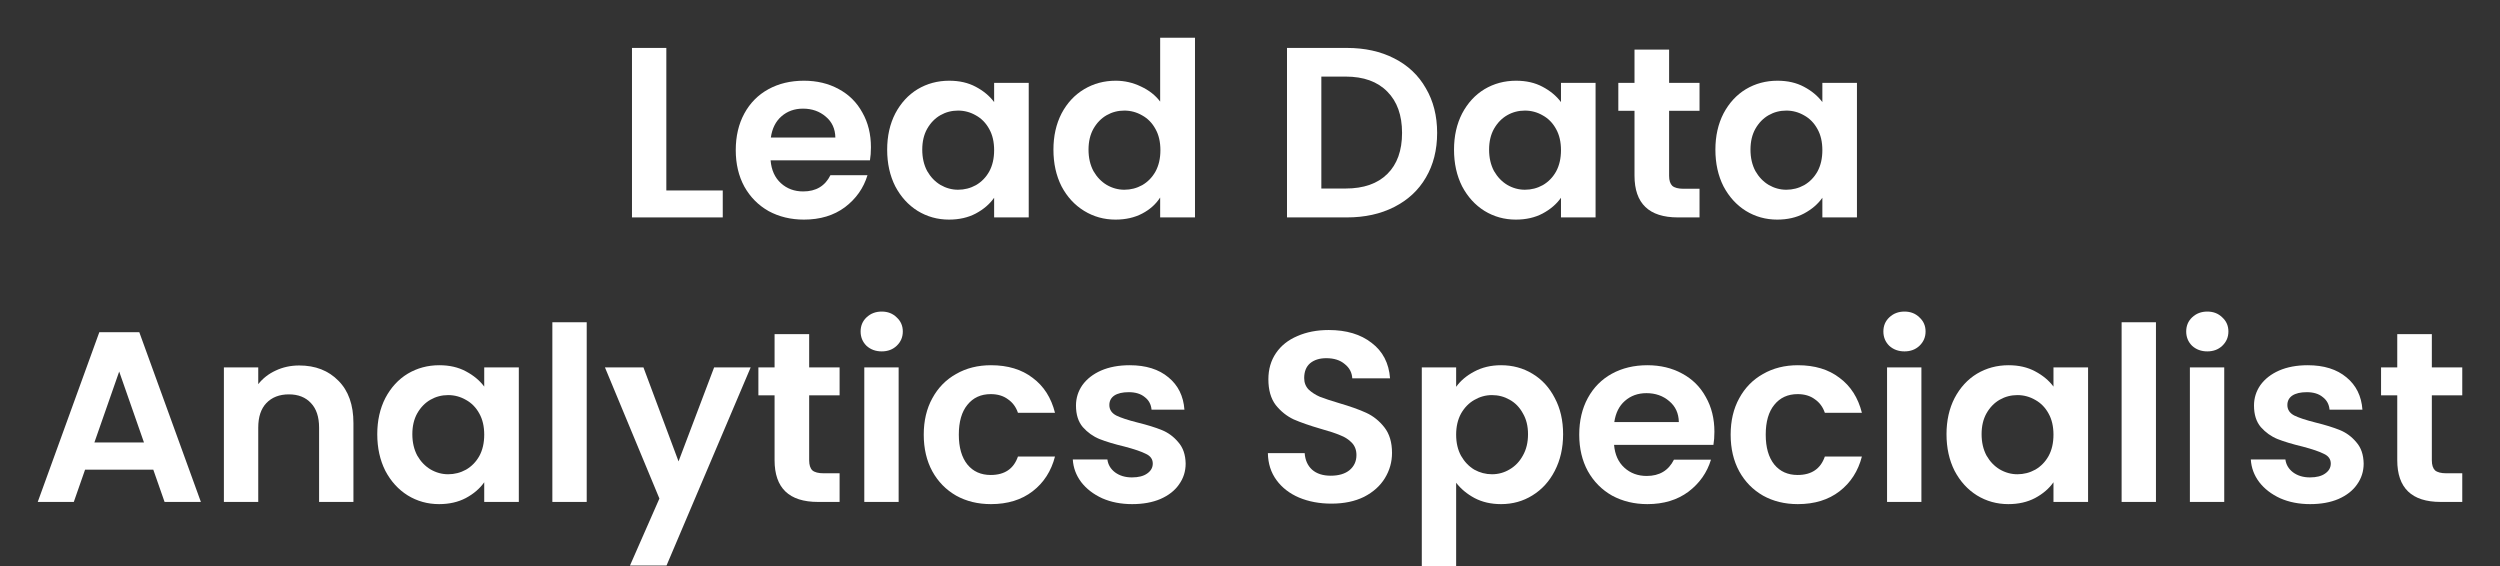 <svg width="265" height="60" viewBox="0 0 265 60" fill="none" xmlns="http://www.w3.org/2000/svg">
<rect x="0" y="0" width="265" height="60" fill="#333333" stroke="none"/>
<path d="M70.631 20.189H76.612V23.046H66.99V5.081H70.631V20.189Z" fill="white"/>
<path d="M92.319 15.608C92.319 16.123 92.284 16.586 92.215 16.998H81.683C81.769 18.027 82.133 18.834 82.775 19.417C83.416 20.001 84.205 20.292 85.141 20.292C86.494 20.292 87.456 19.718 88.028 18.568H91.955C91.539 19.941 90.741 21.073 89.562 21.965C88.383 22.84 86.936 23.278 85.219 23.278C83.832 23.278 82.584 22.978 81.475 22.377C80.382 21.759 79.524 20.893 78.9 19.778C78.293 18.662 77.99 17.375 77.99 15.917C77.99 14.441 78.293 13.146 78.9 12.03C79.507 10.915 80.356 10.057 81.449 9.457C82.541 8.856 83.798 8.556 85.219 8.556C86.589 8.556 87.811 8.847 88.886 9.431C89.978 10.014 90.819 10.846 91.409 11.927C92.015 12.991 92.319 14.218 92.319 15.608ZM88.548 14.579C88.531 13.652 88.193 12.914 87.534 12.365C86.875 11.799 86.069 11.516 85.115 11.516C84.214 11.516 83.451 11.79 82.827 12.339C82.22 12.871 81.847 13.618 81.709 14.579H88.548Z" fill="white"/>
<path d="M94.04 15.865C94.04 14.424 94.326 13.146 94.898 12.03C95.488 10.915 96.276 10.057 97.265 9.457C98.27 8.856 99.388 8.556 100.619 8.556C101.694 8.556 102.63 8.77 103.428 9.199C104.243 9.628 104.893 10.169 105.378 10.821V8.787H109.045V23.046H105.378V20.962C104.91 21.631 104.26 22.189 103.428 22.635C102.613 23.064 101.668 23.278 100.593 23.278C99.38 23.278 98.27 22.969 97.265 22.352C96.276 21.734 95.488 20.867 94.898 19.752C94.326 18.619 94.04 17.324 94.04 15.865ZM105.378 15.917C105.378 15.042 105.205 14.295 104.858 13.678C104.511 13.043 104.043 12.562 103.454 12.236C102.864 11.893 102.232 11.722 101.555 11.722C100.879 11.722 100.255 11.884 99.683 12.21C99.111 12.537 98.643 13.017 98.279 13.652C97.932 14.27 97.759 15.007 97.759 15.865C97.759 16.723 97.932 17.478 98.279 18.13C98.643 18.765 99.111 19.254 99.683 19.598C100.273 19.941 100.897 20.112 101.555 20.112C102.232 20.112 102.864 19.949 103.454 19.623C104.043 19.28 104.511 18.8 104.858 18.182C105.205 17.547 105.378 16.792 105.378 15.917Z" fill="white"/>
<path d="M111.664 15.865C111.664 14.424 111.95 13.146 112.523 12.03C113.112 10.915 113.91 10.057 114.915 9.457C115.921 8.856 117.039 8.556 118.27 8.556C119.206 8.556 120.099 8.762 120.948 9.173C121.798 9.568 122.474 10.1 122.977 10.769V4H126.669V23.046H122.977V20.936C122.526 21.639 121.893 22.206 121.078 22.635C120.263 23.064 119.319 23.278 118.244 23.278C117.03 23.278 115.921 22.969 114.915 22.352C113.91 21.734 113.112 20.867 112.523 19.752C111.95 18.619 111.664 17.324 111.664 15.865ZM123.003 15.917C123.003 15.042 122.829 14.295 122.482 13.678C122.136 13.043 121.668 12.562 121.078 12.236C120.489 11.893 119.856 11.722 119.18 11.722C118.504 11.722 117.88 11.884 117.308 12.21C116.735 12.537 116.267 13.017 115.903 13.652C115.557 14.27 115.383 15.007 115.383 15.865C115.383 16.723 115.557 17.478 115.903 18.13C116.267 18.765 116.735 19.254 117.308 19.598C117.897 19.941 118.521 20.112 119.18 20.112C119.856 20.112 120.489 19.949 121.078 19.623C121.668 19.28 122.136 18.8 122.482 18.182C122.829 17.547 123.003 16.792 123.003 15.917Z" fill="white"/>
<path d="M142.767 5.081C144.674 5.081 146.347 5.45 147.786 6.188C149.242 6.926 150.36 7.981 151.14 9.354C151.938 10.709 152.337 12.288 152.337 14.089C152.337 15.891 151.938 17.47 151.14 18.825C150.36 20.164 149.242 21.202 147.786 21.94C146.347 22.677 144.674 23.046 142.767 23.046H136.422V5.081H142.767ZM142.637 19.983C144.544 19.983 146.017 19.469 147.058 18.439C148.098 17.41 148.618 15.96 148.618 14.089C148.618 12.219 148.098 10.761 147.058 9.714C146.017 8.65 144.544 8.118 142.637 8.118H140.062V19.983H142.637Z" fill="white"/>
<path d="M154.126 15.865C154.126 14.424 154.412 13.146 154.984 12.03C155.573 10.915 156.362 10.057 157.35 9.457C158.356 8.856 159.474 8.556 160.705 8.556C161.78 8.556 162.716 8.77 163.513 9.199C164.328 9.628 164.978 10.169 165.464 10.821V8.787H169.131V23.046H165.464V20.962C164.996 21.631 164.346 22.189 163.513 22.635C162.699 23.064 161.754 23.278 160.679 23.278C159.465 23.278 158.356 22.969 157.35 22.352C156.362 21.734 155.573 20.867 154.984 19.752C154.412 18.619 154.126 17.324 154.126 15.865ZM165.464 15.917C165.464 15.042 165.29 14.295 164.944 13.678C164.597 13.043 164.129 12.562 163.539 12.236C162.95 11.893 162.317 11.722 161.641 11.722C160.965 11.722 160.341 11.884 159.769 12.21C159.197 12.537 158.729 13.017 158.364 13.652C158.018 14.27 157.844 15.007 157.844 15.865C157.844 16.723 158.018 17.478 158.364 18.13C158.729 18.765 159.197 19.254 159.769 19.598C160.358 19.941 160.982 20.112 161.641 20.112C162.317 20.112 162.95 19.949 163.539 19.623C164.129 19.28 164.597 18.8 164.944 18.182C165.29 17.547 165.464 16.792 165.464 15.917Z" fill="white"/>
<path d="M176.925 11.747V18.645C176.925 19.126 177.038 19.477 177.263 19.7C177.506 19.906 177.905 20.009 178.459 20.009H180.15V23.046H177.861C174.793 23.046 173.258 21.571 173.258 18.619V11.747H171.542V8.787H173.258V5.261H176.925V8.787H180.15V11.747H176.925Z" fill="white"/>
<path d="M181.832 15.865C181.832 14.424 182.118 13.146 182.69 12.03C183.28 10.915 184.069 10.057 185.057 9.457C186.062 8.856 187.18 8.556 188.411 8.556C189.486 8.556 190.422 8.77 191.22 9.199C192.035 9.628 192.685 10.169 193.17 10.821V8.787H196.837V23.046H193.17V20.962C192.702 21.631 192.052 22.189 191.22 22.635C190.405 23.064 189.46 23.278 188.385 23.278C187.172 23.278 186.062 22.969 185.057 22.352C184.069 21.734 183.28 20.867 182.69 19.752C182.118 18.619 181.832 17.324 181.832 15.865ZM193.17 15.917C193.17 15.042 192.997 14.295 192.65 13.678C192.303 13.043 191.835 12.562 191.246 12.236C190.656 11.893 190.024 11.722 189.348 11.722C188.671 11.722 188.047 11.884 187.475 12.21C186.903 12.537 186.435 13.017 186.071 13.652C185.724 14.27 185.551 15.007 185.551 15.865C185.551 16.723 185.724 17.478 186.071 18.13C186.435 18.765 186.903 19.254 187.475 19.598C188.065 19.941 188.689 20.112 189.348 20.112C190.024 20.112 190.656 19.949 191.246 19.623C191.835 19.28 192.303 18.8 192.65 18.182C192.997 17.547 193.17 16.792 193.17 15.917Z" fill="white"/>
<path d="M16.248 49.782H9.019L7.823 53.205H4L10.527 35.214H14.766L21.293 53.205H17.445L16.248 49.782ZM15.26 46.899L12.634 39.384L10.007 46.899H15.26Z" fill="white"/>
<path d="M31.717 38.74C33.433 38.74 34.82 39.281 35.877 40.362C36.935 41.425 37.464 42.918 37.464 44.84V53.205H33.823V45.329C33.823 44.197 33.537 43.33 32.965 42.73C32.393 42.112 31.613 41.803 30.624 41.803C29.619 41.803 28.821 42.112 28.232 42.73C27.66 43.33 27.374 44.197 27.374 45.329V53.205H23.733V38.946H27.374V40.722C27.859 40.104 28.475 39.624 29.22 39.281C29.983 38.92 30.815 38.74 31.717 38.74Z" fill="white"/>
<path d="M39.99 46.024C39.99 44.583 40.276 43.304 40.848 42.189C41.437 41.074 42.226 40.216 43.214 39.615C44.22 39.015 45.338 38.714 46.569 38.714C47.644 38.714 48.58 38.929 49.377 39.358C50.192 39.787 50.842 40.327 51.328 40.979V38.946H54.995V53.205H51.328V51.12C50.86 51.789 50.21 52.347 49.377 52.793C48.563 53.222 47.618 53.437 46.543 53.437C45.329 53.437 44.22 53.128 43.214 52.51C42.226 51.892 41.437 51.026 40.848 49.911C40.276 48.778 39.99 47.483 39.99 46.024ZM51.328 46.075C51.328 45.2 51.154 44.454 50.808 43.836C50.461 43.201 49.993 42.721 49.403 42.395C48.814 42.052 48.181 41.88 47.505 41.88C46.829 41.88 46.205 42.043 45.633 42.369C45.061 42.695 44.593 43.176 44.228 43.811C43.882 44.428 43.708 45.166 43.708 46.024C43.708 46.882 43.882 47.637 44.228 48.289C44.593 48.924 45.061 49.413 45.633 49.756C46.222 50.099 46.846 50.271 47.505 50.271C48.181 50.271 48.814 50.108 49.403 49.782C49.993 49.439 50.461 48.958 50.808 48.34C51.154 47.706 51.328 46.951 51.328 46.075Z" fill="white"/>
<path d="M62.191 34.159V53.205H58.55V34.159H62.191Z" fill="white"/>
<path d="M79.571 38.946L70.651 59.949H66.776L69.897 52.845L64.124 38.946H68.206L71.925 48.907L75.696 38.946H79.571Z" fill="white"/>
<path d="M85.772 41.906V48.804C85.772 49.284 85.885 49.636 86.11 49.859C86.353 50.065 86.751 50.168 87.306 50.168H88.997V53.205H86.708C83.639 53.205 82.105 51.729 82.105 48.778V41.906H80.389V38.946H82.105V35.42H85.772V38.946H88.997V41.906H85.772Z" fill="white"/>
<path d="M93.462 37.247C92.82 37.247 92.283 37.05 91.849 36.655C91.433 36.243 91.225 35.737 91.225 35.137C91.225 34.536 91.433 34.039 91.849 33.644C92.283 33.232 92.82 33.026 93.462 33.026C94.103 33.026 94.632 33.232 95.048 33.644C95.481 34.039 95.698 34.536 95.698 35.137C95.698 35.737 95.481 36.243 95.048 36.655C94.632 37.05 94.103 37.247 93.462 37.247ZM95.256 38.946V53.205H91.615V38.946H95.256Z" fill="white"/>
<path d="M97.917 46.075C97.917 44.6 98.22 43.313 98.827 42.215C99.434 41.099 100.274 40.242 101.349 39.641C102.424 39.023 103.655 38.714 105.042 38.714C106.828 38.714 108.301 39.16 109.463 40.053C110.642 40.928 111.431 42.163 111.829 43.759H107.903C107.695 43.141 107.339 42.661 106.836 42.318C106.351 41.957 105.744 41.777 105.016 41.777C103.976 41.777 103.152 42.155 102.546 42.91C101.939 43.648 101.635 44.703 101.635 46.075C101.635 47.431 101.939 48.486 102.546 49.241C103.152 49.979 103.976 50.348 105.016 50.348C106.49 50.348 107.452 49.696 107.903 48.392H111.829C111.431 49.936 110.642 51.163 109.463 52.073C108.284 52.982 106.81 53.437 105.042 53.437C103.655 53.437 102.424 53.136 101.349 52.536C100.274 51.918 99.434 51.06 98.827 49.962C98.22 48.847 97.917 47.551 97.917 46.075Z" fill="white"/>
<path d="M120.009 53.437C118.831 53.437 117.773 53.231 116.837 52.819C115.901 52.39 115.155 51.815 114.6 51.094C114.063 50.374 113.768 49.576 113.716 48.701H117.383C117.452 49.25 117.721 49.705 118.189 50.065C118.675 50.425 119.273 50.605 119.983 50.605C120.677 50.605 121.214 50.468 121.596 50.194C121.995 49.919 122.194 49.567 122.194 49.138C122.194 48.675 121.951 48.332 121.466 48.109C120.998 47.869 120.244 47.611 119.203 47.337C118.128 47.079 117.244 46.813 116.551 46.539C115.875 46.264 115.285 45.844 114.782 45.278C114.297 44.711 114.054 43.948 114.054 42.987C114.054 42.198 114.28 41.477 114.73 40.825C115.199 40.173 115.857 39.658 116.707 39.281C117.574 38.903 118.588 38.714 119.749 38.714C121.466 38.714 122.835 39.143 123.858 40.001C124.881 40.842 125.445 41.983 125.549 43.425H122.064C122.012 42.858 121.769 42.412 121.336 42.086C120.92 41.743 120.356 41.571 119.645 41.571C118.987 41.571 118.475 41.691 118.111 41.932C117.764 42.172 117.591 42.507 117.591 42.935C117.591 43.416 117.834 43.785 118.319 44.042C118.805 44.282 119.559 44.531 120.582 44.789C121.622 45.046 122.48 45.312 123.156 45.587C123.832 45.861 124.413 46.29 124.898 46.873C125.401 47.44 125.661 48.195 125.679 49.138C125.679 49.962 125.445 50.7 124.976 51.352C124.526 52.004 123.867 52.519 123 52.896C122.151 53.257 121.154 53.437 120.009 53.437Z" fill="white"/>
<path d="M141.131 53.385C139.865 53.385 138.721 53.171 137.698 52.742C136.693 52.313 135.895 51.695 135.306 50.889C134.716 50.082 134.413 49.13 134.396 48.032H138.296C138.348 48.77 138.608 49.353 139.076 49.782C139.562 50.211 140.221 50.425 141.053 50.425C141.902 50.425 142.57 50.228 143.055 49.833C143.541 49.422 143.783 48.89 143.783 48.238C143.783 47.706 143.619 47.268 143.289 46.925C142.96 46.582 142.544 46.316 142.041 46.127C141.556 45.921 140.879 45.698 140.013 45.458C138.834 45.115 137.871 44.78 137.126 44.454C136.398 44.111 135.765 43.605 135.228 42.935C134.708 42.249 134.448 41.34 134.448 40.207C134.448 39.143 134.716 38.217 135.254 37.427C135.791 36.638 136.545 36.038 137.516 35.626C138.487 35.197 139.596 34.982 140.845 34.982C142.717 34.982 144.234 35.437 145.396 36.346C146.574 37.239 147.225 38.491 147.346 40.104H143.341C143.307 39.486 143.038 38.98 142.535 38.586C142.05 38.174 141.4 37.968 140.585 37.968C139.874 37.968 139.302 38.148 138.868 38.508C138.452 38.869 138.244 39.392 138.244 40.078C138.244 40.559 138.4 40.962 138.712 41.288C139.042 41.597 139.44 41.854 139.909 42.06C140.394 42.249 141.07 42.472 141.937 42.73C143.116 43.073 144.078 43.416 144.824 43.759C145.569 44.102 146.21 44.617 146.748 45.303C147.285 45.99 147.554 46.891 147.554 48.006C147.554 48.967 147.303 49.859 146.8 50.683C146.297 51.506 145.56 52.167 144.589 52.665C143.619 53.145 142.466 53.385 141.131 53.385Z" fill="white"/>
<path d="M154.351 41.005C154.819 40.353 155.461 39.812 156.275 39.384C157.108 38.937 158.052 38.714 159.11 38.714C160.341 38.714 161.45 39.015 162.439 39.615C163.444 40.216 164.233 41.074 164.805 42.189C165.394 43.287 165.689 44.566 165.689 46.024C165.689 47.483 165.394 48.778 164.805 49.911C164.233 51.026 163.444 51.892 162.439 52.51C161.45 53.128 160.341 53.437 159.11 53.437C158.052 53.437 157.116 53.222 156.301 52.793C155.504 52.364 154.854 51.824 154.351 51.172V60H150.71V38.946H154.351V41.005ZM161.97 46.024C161.97 45.166 161.788 44.428 161.424 43.811C161.078 43.176 160.61 42.695 160.02 42.369C159.448 42.043 158.824 41.88 158.148 41.88C157.489 41.88 156.865 42.052 156.275 42.395C155.703 42.721 155.235 43.201 154.871 43.836C154.524 44.471 154.351 45.218 154.351 46.075C154.351 46.934 154.524 47.68 154.871 48.315C155.235 48.95 155.703 49.439 156.275 49.782C156.865 50.108 157.489 50.271 158.148 50.271C158.824 50.271 159.448 50.099 160.02 49.756C160.61 49.413 161.078 48.924 161.424 48.289C161.788 47.654 161.97 46.899 161.97 46.024Z" fill="white"/>
<path d="M181.727 45.767C181.727 46.281 181.693 46.745 181.623 47.157H171.091C171.178 48.186 171.542 48.993 172.184 49.576C172.825 50.159 173.614 50.451 174.55 50.451C175.902 50.451 176.864 49.876 177.437 48.727H181.363C180.947 50.099 180.15 51.232 178.971 52.124C177.792 52.999 176.344 53.437 174.628 53.437C173.241 53.437 171.993 53.136 170.883 52.536C169.791 51.918 168.933 51.052 168.309 49.936C167.702 48.821 167.399 47.534 167.399 46.075C167.399 44.6 167.702 43.304 168.309 42.189C168.916 41.074 169.765 40.216 170.857 39.615C171.95 39.015 173.206 38.714 174.628 38.714C175.998 38.714 177.22 39.006 178.295 39.59C179.387 40.173 180.228 41.005 180.817 42.086C181.424 43.15 181.727 44.377 181.727 45.767ZM177.957 44.737C177.939 43.811 177.601 43.073 176.942 42.524C176.284 41.957 175.477 41.674 174.524 41.674C173.622 41.674 172.86 41.949 172.236 42.498C171.629 43.03 171.256 43.776 171.117 44.737H177.957Z" fill="white"/>
<path d="M183.449 46.075C183.449 44.6 183.752 43.313 184.359 42.215C184.966 41.099 185.806 40.242 186.881 39.641C187.956 39.023 189.187 38.714 190.574 38.714C192.36 38.714 193.833 39.16 194.995 40.053C196.174 40.928 196.962 42.163 197.361 43.759H193.434C193.226 43.141 192.871 42.661 192.368 42.318C191.883 41.957 191.276 41.777 190.548 41.777C189.508 41.777 188.684 42.155 188.077 42.91C187.471 43.648 187.167 44.703 187.167 46.075C187.167 47.431 187.471 48.486 188.077 49.241C188.684 49.979 189.508 50.348 190.548 50.348C192.022 50.348 192.984 49.696 193.434 48.392H197.361C196.962 49.936 196.174 51.163 194.995 52.073C193.816 52.982 192.342 53.437 190.574 53.437C189.187 53.437 187.956 53.136 186.881 52.536C185.806 51.918 184.966 51.06 184.359 49.962C183.752 48.847 183.449 47.551 183.449 46.075Z" fill="white"/>
<path d="M201.875 37.247C201.233 37.247 200.696 37.05 200.262 36.655C199.846 36.243 199.638 35.737 199.638 35.137C199.638 34.536 199.846 34.039 200.262 33.644C200.696 33.232 201.233 33.026 201.875 33.026C202.516 33.026 203.045 33.232 203.461 33.644C203.894 34.039 204.111 34.536 204.111 35.137C204.111 35.737 203.894 36.243 203.461 36.655C203.045 37.05 202.516 37.247 201.875 37.247ZM203.669 38.946V53.205H200.028V38.946H203.669Z" fill="white"/>
<path d="M206.33 46.024C206.33 44.583 206.616 43.304 207.188 42.189C207.777 41.074 208.566 40.216 209.554 39.615C210.56 39.015 211.678 38.714 212.909 38.714C213.984 38.714 214.92 38.929 215.718 39.358C216.532 39.787 217.183 40.327 217.668 40.979V38.946H221.335V53.205H217.668V51.12C217.2 51.789 216.55 52.347 215.718 52.793C214.903 53.222 213.958 53.437 212.883 53.437C211.67 53.437 210.56 53.128 209.554 52.51C208.566 51.892 207.777 51.026 207.188 49.911C206.616 48.778 206.33 47.483 206.33 46.024ZM217.668 46.075C217.668 45.2 217.495 44.454 217.148 43.836C216.801 43.201 216.333 42.721 215.744 42.395C215.154 42.052 214.521 41.88 213.845 41.88C213.169 41.88 212.545 42.043 211.973 42.369C211.401 42.695 210.933 43.176 210.569 43.811C210.222 44.428 210.049 45.166 210.049 46.024C210.049 46.882 210.222 47.637 210.569 48.289C210.933 48.924 211.401 49.413 211.973 49.756C212.562 50.099 213.187 50.271 213.845 50.271C214.521 50.271 215.154 50.108 215.744 49.782C216.333 49.439 216.801 48.958 217.148 48.34C217.495 47.706 217.668 46.951 217.668 46.075Z" fill="white"/>
<path d="M228.531 34.159V53.205H224.891V34.159H228.531Z" fill="white"/>
<path d="M233.975 37.247C233.333 37.247 232.796 37.05 232.362 36.655C231.946 36.243 231.738 35.737 231.738 35.137C231.738 34.536 231.946 34.039 232.362 33.644C232.796 33.232 233.333 33.026 233.975 33.026C234.616 33.026 235.145 33.232 235.561 33.644C235.994 34.039 236.211 34.536 236.211 35.137C236.211 35.737 235.994 36.243 235.561 36.655C235.145 37.05 234.616 37.247 233.975 37.247ZM235.769 38.946V53.205H232.128V38.946H235.769Z" fill="white"/>
<path d="M244.879 53.437C243.7 53.437 242.643 53.231 241.706 52.819C240.77 52.39 240.025 51.815 239.47 51.094C238.932 50.374 238.638 49.576 238.586 48.701H242.252C242.322 49.25 242.591 49.705 243.059 50.065C243.544 50.425 244.142 50.605 244.853 50.605C245.546 50.605 246.084 50.468 246.465 50.194C246.864 49.919 247.063 49.567 247.063 49.138C247.063 48.675 246.821 48.332 246.335 48.109C245.867 47.869 245.113 47.611 244.073 47.337C242.998 47.079 242.114 46.813 241.42 46.539C240.744 46.264 240.155 45.844 239.652 45.278C239.167 44.711 238.924 43.948 238.924 42.987C238.924 42.198 239.149 41.477 239.6 40.825C240.068 40.173 240.727 39.658 241.576 39.281C242.443 38.903 243.457 38.714 244.619 38.714C246.335 38.714 247.705 39.143 248.728 40.001C249.751 40.842 250.314 41.983 250.418 43.425H246.933C246.881 42.858 246.639 42.412 246.205 42.086C245.789 41.743 245.226 41.571 244.515 41.571C243.856 41.571 243.345 41.691 242.981 41.932C242.634 42.172 242.461 42.507 242.461 42.935C242.461 43.416 242.703 43.785 243.189 44.042C243.674 44.282 244.428 44.531 245.451 44.789C246.491 45.046 247.349 45.312 248.026 45.587C248.702 45.861 249.282 46.29 249.768 46.873C250.271 47.44 250.531 48.195 250.548 49.138C250.548 49.962 250.314 50.7 249.846 51.352C249.395 52.004 248.736 52.519 247.87 52.896C247.02 53.257 246.023 53.437 244.879 53.437Z" fill="white"/>
<path d="M257.775 41.906V48.804C257.775 49.284 257.888 49.636 258.113 49.859C258.356 50.065 258.755 50.168 259.31 50.168H261V53.205H258.712C255.643 53.205 254.109 51.729 254.109 48.778V41.906H252.392V38.946H254.109V35.42H257.775V38.946H261V41.906H257.775Z" fill="white"/>
</svg>
